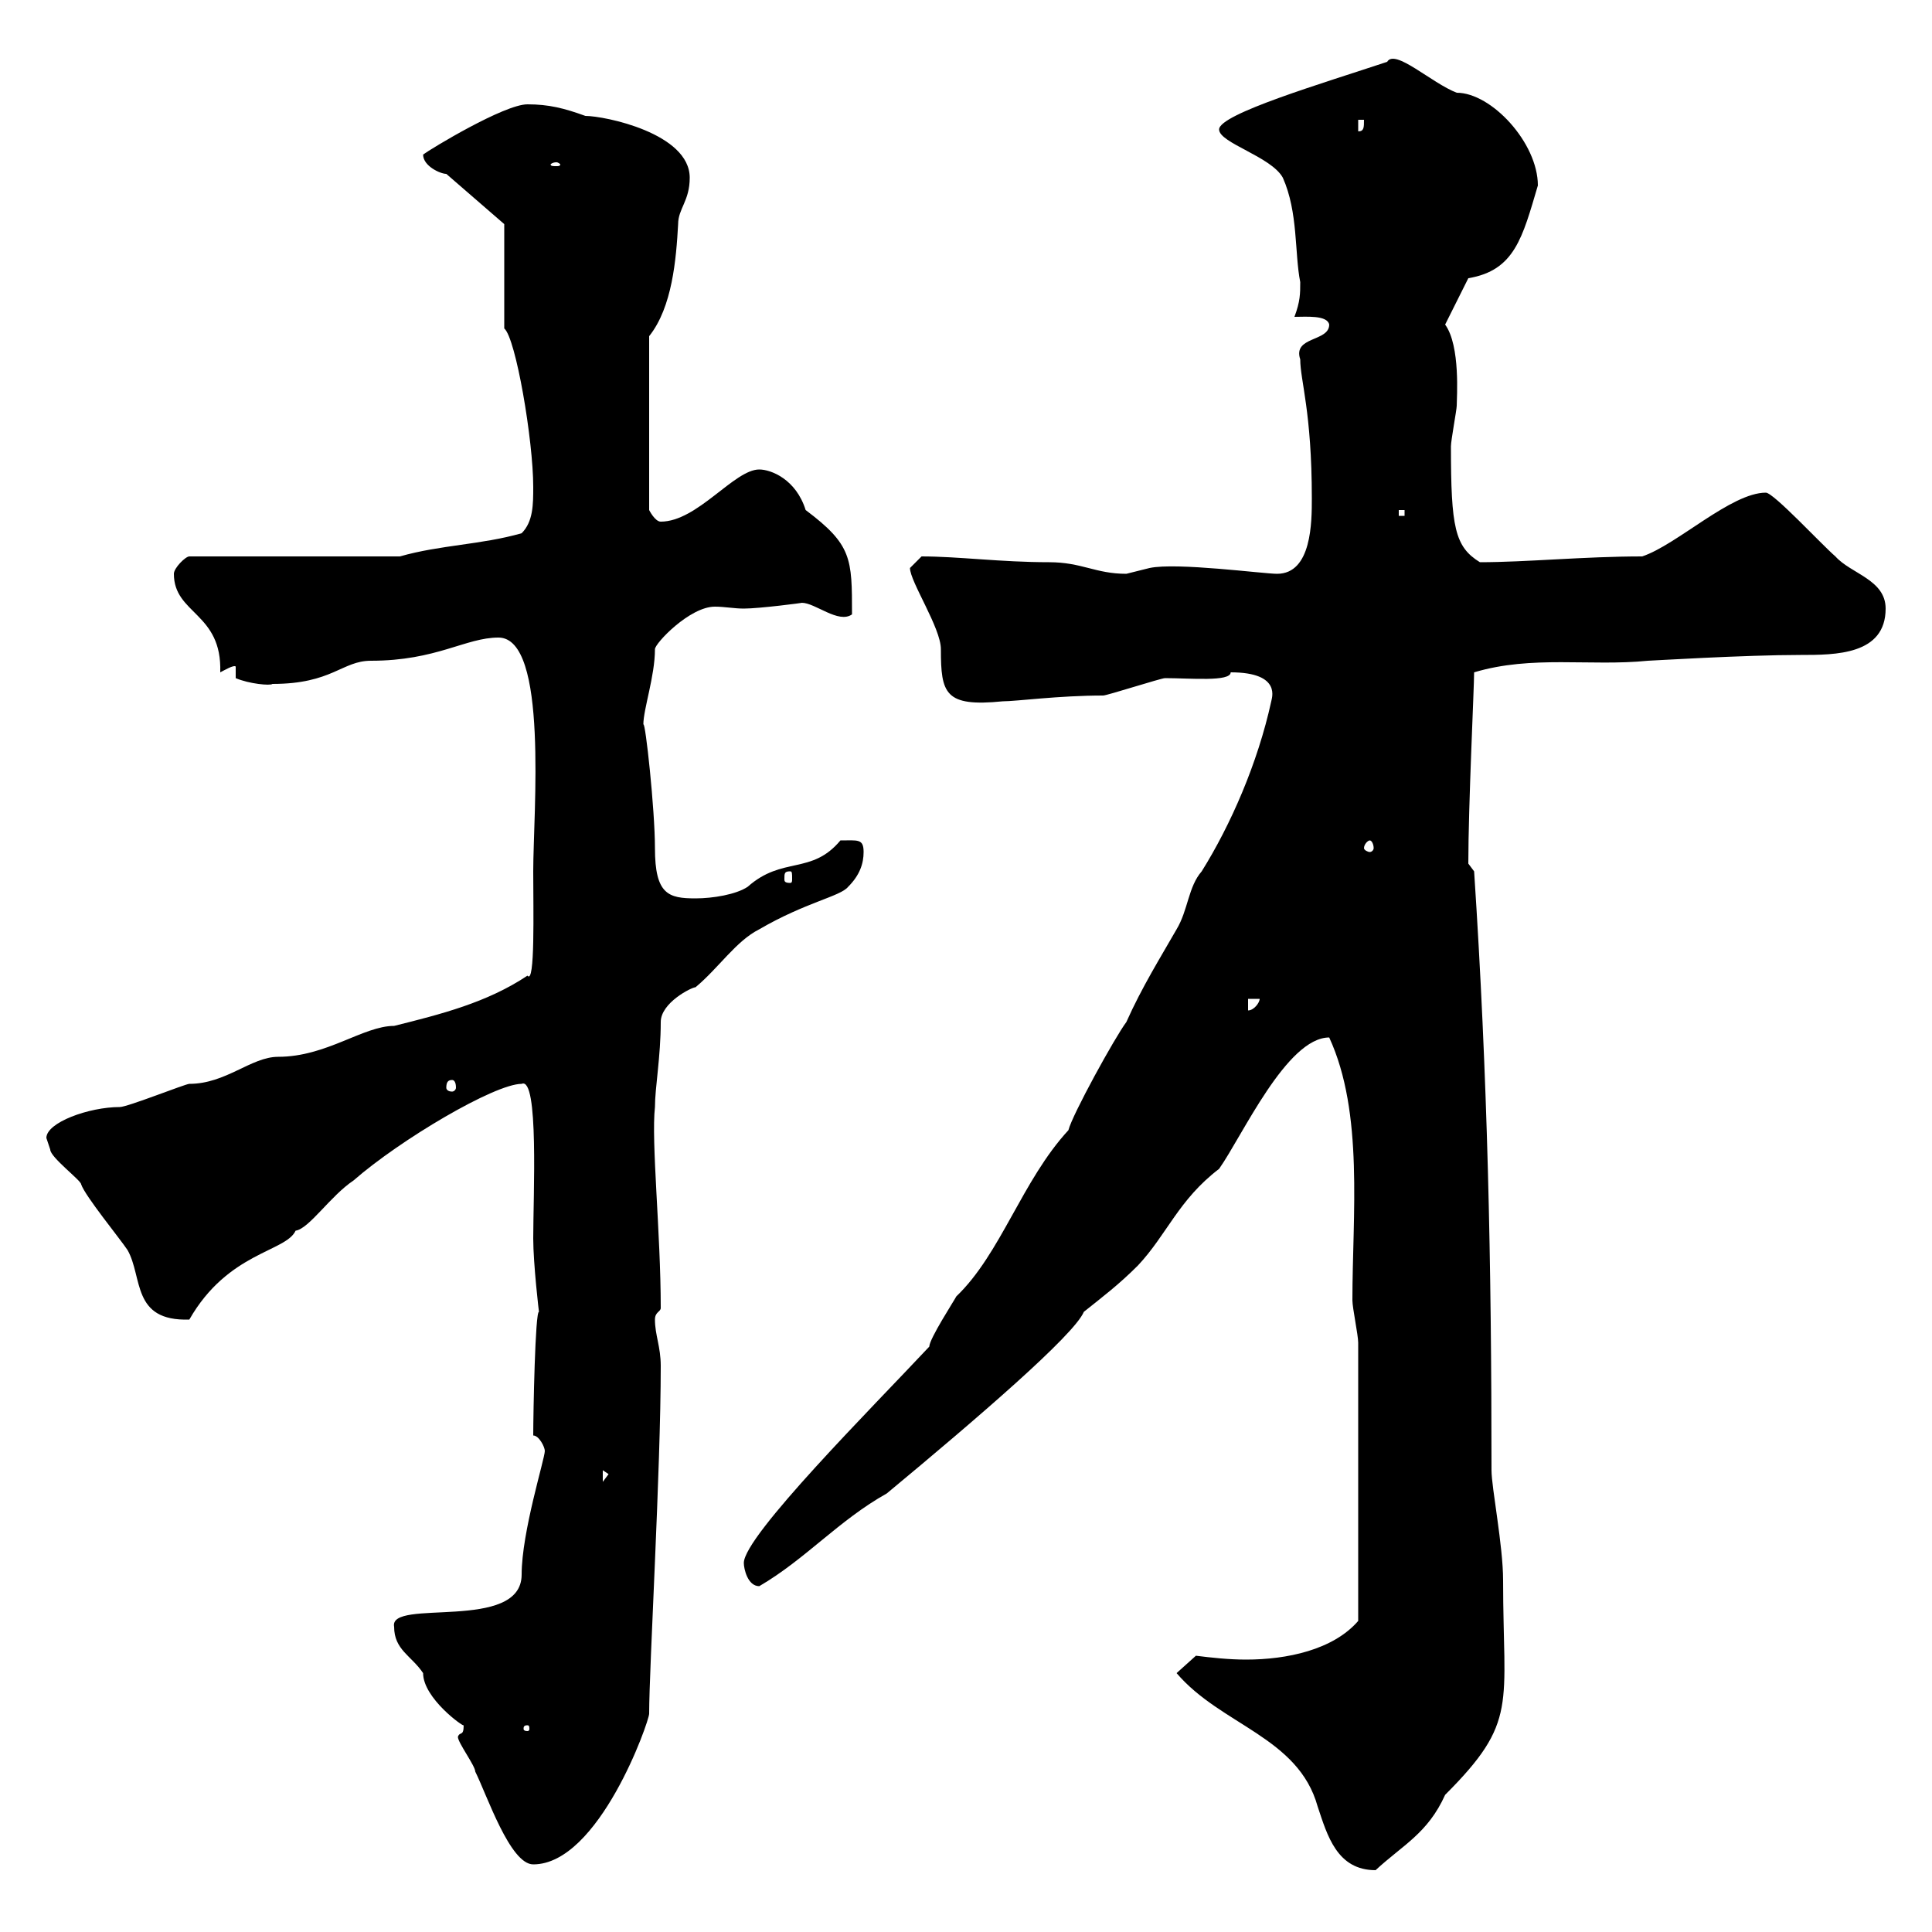 <svg xmlns="http://www.w3.org/2000/svg" xmlns:xlink="http://www.w3.org/1999/xlink" width="300" height="300"><path d="M182.70 259.80C189.60 267.90 201.60 269.70 204.60 280.50C206.10 285 207.60 290.40 213.60 290.40C217.80 286.50 221.70 284.70 224.40 278.70C235.80 267.30 233.40 264.90 233.40 245.40C233.40 240 231.60 231 231.60 228.30C231.60 196.20 231 167.10 228.90 135.30L228 134.10C228 125.10 228.90 106.80 228.90 104.40C237.90 101.70 246.90 103.50 255.90 102.60C256.20 102.60 270.90 101.70 279.60 101.70C285 101.70 292.80 101.70 292.80 94.50C292.80 90 287.40 89.10 285 86.40C282.90 84.60 275.40 76.50 274.20 76.50C268.80 76.50 260.40 84.60 255 86.40C246 86.40 237 87.30 229.80 87.30C225.90 84.90 225.30 81.90 225.30 69.30C225.30 68.40 226.20 63.60 226.20 63C226.20 61.80 226.80 53.70 224.40 50.40L228 43.20C235.20 42 236.40 36.90 238.80 28.80C238.80 22.20 231.60 14.40 226.20 14.40C222.30 12.90 216.60 7.50 215.40 9.60C205.50 12.90 189.30 17.70 189.30 20.10C189.30 22.20 197.40 24.30 199.20 27.60C201.60 33 201 39.30 201.90 43.80C201.90 45.60 201.90 46.80 201 49.20C202.80 49.20 206.10 48.90 206.40 50.40C206.40 53.10 200.70 52.20 201.90 55.80C201.90 59.10 203.70 63.90 203.70 77.40C203.70 81 203.70 89.10 198.30 89.10C196.20 89.10 182.70 87.30 178.50 88.20C178.50 88.20 174.90 89.10 174.90 89.10C170.10 89.10 168 87.30 162.90 87.30C155.40 87.30 148.80 86.40 143.10 86.40C143.10 86.40 141.30 88.20 141.30 88.20C141.30 90.30 146.10 97.50 146.10 100.80C146.10 107.70 146.70 109.80 155.70 108.90C157.80 108.90 164.40 108 171.30 108C171.90 108 180.30 105.30 180.90 105.30C184.80 105.30 191.10 105.90 191.10 104.40C199.20 104.40 197.40 108.60 197.40 108.90C195.30 118.50 191.10 128.10 186.60 135.30C184.50 137.70 184.50 141.30 182.70 144.30C180.30 148.50 177.30 153.30 174.90 158.70C173.10 161.10 166.50 173.10 165.90 175.50C158.70 183.30 155.40 194.70 148.50 201.30C148.20 201.90 144.30 207.90 144.30 209.10C135.60 218.40 115.50 238.50 115.50 242.70C115.50 243.60 116.10 246.30 117.90 246.30C125.10 242.10 130.20 236.10 137.70 231.90C151.80 220.20 166.80 207.30 168.30 203.70C171.30 201.30 173.70 199.50 176.70 196.50C181.20 191.70 183 186.30 189.30 181.50C192.90 176.40 199.80 161.10 206.40 161.10C211.80 172.80 210 188.70 210 201.90C210 203.10 210.90 207.30 210.90 208.50L210.90 251.70C207 256.20 199.80 257.70 193.50 257.70C190.80 257.70 188.10 257.40 185.70 257.10ZM71.10 269.70C71.10 270.60 73.80 274.20 73.80 275.10C75.60 278.70 79.20 289.50 82.80 289.50C93 289.50 100.80 267.30 100.80 266.10C100.80 258.90 102.60 228.30 102.60 212.10C102.60 209.10 101.70 207.30 101.70 204.90C101.70 203.70 102.60 203.70 102.60 203.10C102.60 191.40 101.10 177.30 101.70 171.90C101.70 168.90 102.60 164.10 102.60 158.70C102.60 155.70 107.40 153.30 108 153.30C111.60 150.30 114.30 146.10 117.90 144.30C125.10 140.10 130.50 139.20 131.70 137.70C133.50 135.90 134.10 134.10 134.10 132.30C134.10 130.20 133.20 130.50 130.50 130.50C126 135.90 121.50 132.90 116.10 137.70C114.30 138.90 110.70 139.50 108 139.50C103.80 139.50 101.70 138.90 101.70 131.70C101.70 125.70 100.20 111.90 99.90 112.50C99.90 110.10 101.70 105 101.70 100.80C101.70 99.90 107.10 94.20 111 94.20C112.50 94.20 114 94.50 115.50 94.50C117.90 94.50 124.80 93.60 124.50 93.60C126.60 93.60 130.20 96.90 132.30 95.40C132.30 86.70 132.30 84.60 125.10 79.20C123.60 74.40 119.70 72.90 117.90 72.90C114 72.90 108.30 81 102.60 81C101.70 81 100.80 79.20 100.80 79.20L100.80 52.20C104.40 47.70 105 40.20 105.30 34.80C105.30 32.40 107.10 31.20 107.10 27.60C107.10 20.70 93.90 18 90.90 18C87.60 16.80 85.20 16.20 81.90 16.20C78.30 16.20 66.90 23.10 65.70 24C65.70 25.80 68.40 27 69.30 27L78.30 34.80L78.30 51C80.10 52.50 82.80 68.40 82.80 75.60C82.80 78.30 82.80 81 81 82.80C74.70 84.60 68.40 84.60 62.10 86.40L29.40 86.40C28.80 86.40 27 88.20 27 89.10C27 95.40 34.50 95.10 34.20 104.40C34.80 104.10 36.30 103.20 36.60 103.50L36.60 105.30C38.70 106.20 42 106.50 42.30 106.20C51.60 106.20 53.10 102.60 57.60 102.60C67.80 102.60 72.30 99 77.40 99C85.20 99 82.80 126.30 82.80 135.30C82.80 141.30 83.10 153 81.90 151.50C75.60 155.70 68.40 157.50 61.20 159.30C56.40 159.30 50.70 164.10 43.20 164.10C39 164.10 35.10 168.30 29.40 168.30C28.80 168.30 19.80 171.90 18.60 171.90C13.80 171.90 7.20 174.30 7.20 176.70C7.20 176.70 7.80 178.50 7.80 178.50C7.80 179.70 12.60 183.30 12.60 183.90C13.20 185.70 18.60 192.30 19.80 194.10C22.20 198.30 20.40 205.20 29.40 204.90C35.40 194.40 44.40 194.40 45.90 191.10C48 190.80 51.30 185.70 54.90 183.30C62.10 177 76.80 168.30 81 168.30C83.70 167.10 82.80 185.70 82.80 192.30C82.80 196.20 83.70 204 83.70 203.70C83.10 203.40 82.80 219.60 82.80 222.90C83.70 222.90 84.60 224.70 84.60 225.30C84.60 226.50 81 237.90 81 244.50C81 253.50 60.30 248.10 61.20 252.60C61.20 256.20 63.90 257.10 65.70 259.80C65.70 263.70 72 268.20 72 267.90C72 269.70 71.40 268.80 71.10 269.70ZM81.90 267.90C82.20 267.90 82.20 268.20 82.20 268.50C82.20 268.50 82.20 268.80 81.90 268.80C81.30 268.80 81.30 268.50 81.30 268.50C81.30 268.20 81.30 267.90 81.90 267.90ZM93.60 228.30L94.50 228.90L93.60 230.10ZM70.20 167.70C70.50 167.70 70.80 168 70.80 168.90C70.80 169.20 70.50 169.50 70.20 169.50C69.60 169.50 69.30 169.20 69.30 168.90C69.30 168 69.60 167.70 70.20 167.70ZM193.80 155.10L195.60 155.10C195.60 155.70 194.70 156.90 193.80 156.90ZM122.70 135.30C123 135.30 123 135.60 123 136.50C123 136.80 123 137.10 122.70 137.10C121.80 137.10 121.80 136.80 121.80 136.50C121.80 135.60 121.80 135.30 122.70 135.30ZM212.70 130.50C213 130.50 213.30 131.10 213.30 131.70C213.30 132 213 132.30 212.70 132.30C212.40 132.30 211.80 132 211.80 131.70C211.80 131.10 212.40 130.50 212.70 130.50ZM217.20 79.20L218.10 79.20L218.10 80.10L217.20 80.10ZM86.40 25.20C86.70 25.20 87 25.50 87 25.50C87 25.80 86.70 25.80 86.40 25.80C85.80 25.80 85.50 25.80 85.50 25.50C85.50 25.50 85.80 25.20 86.40 25.20ZM210.90 18.60L211.80 18.60C211.80 19.80 211.80 20.40 210.90 20.40Z"/></svg>
